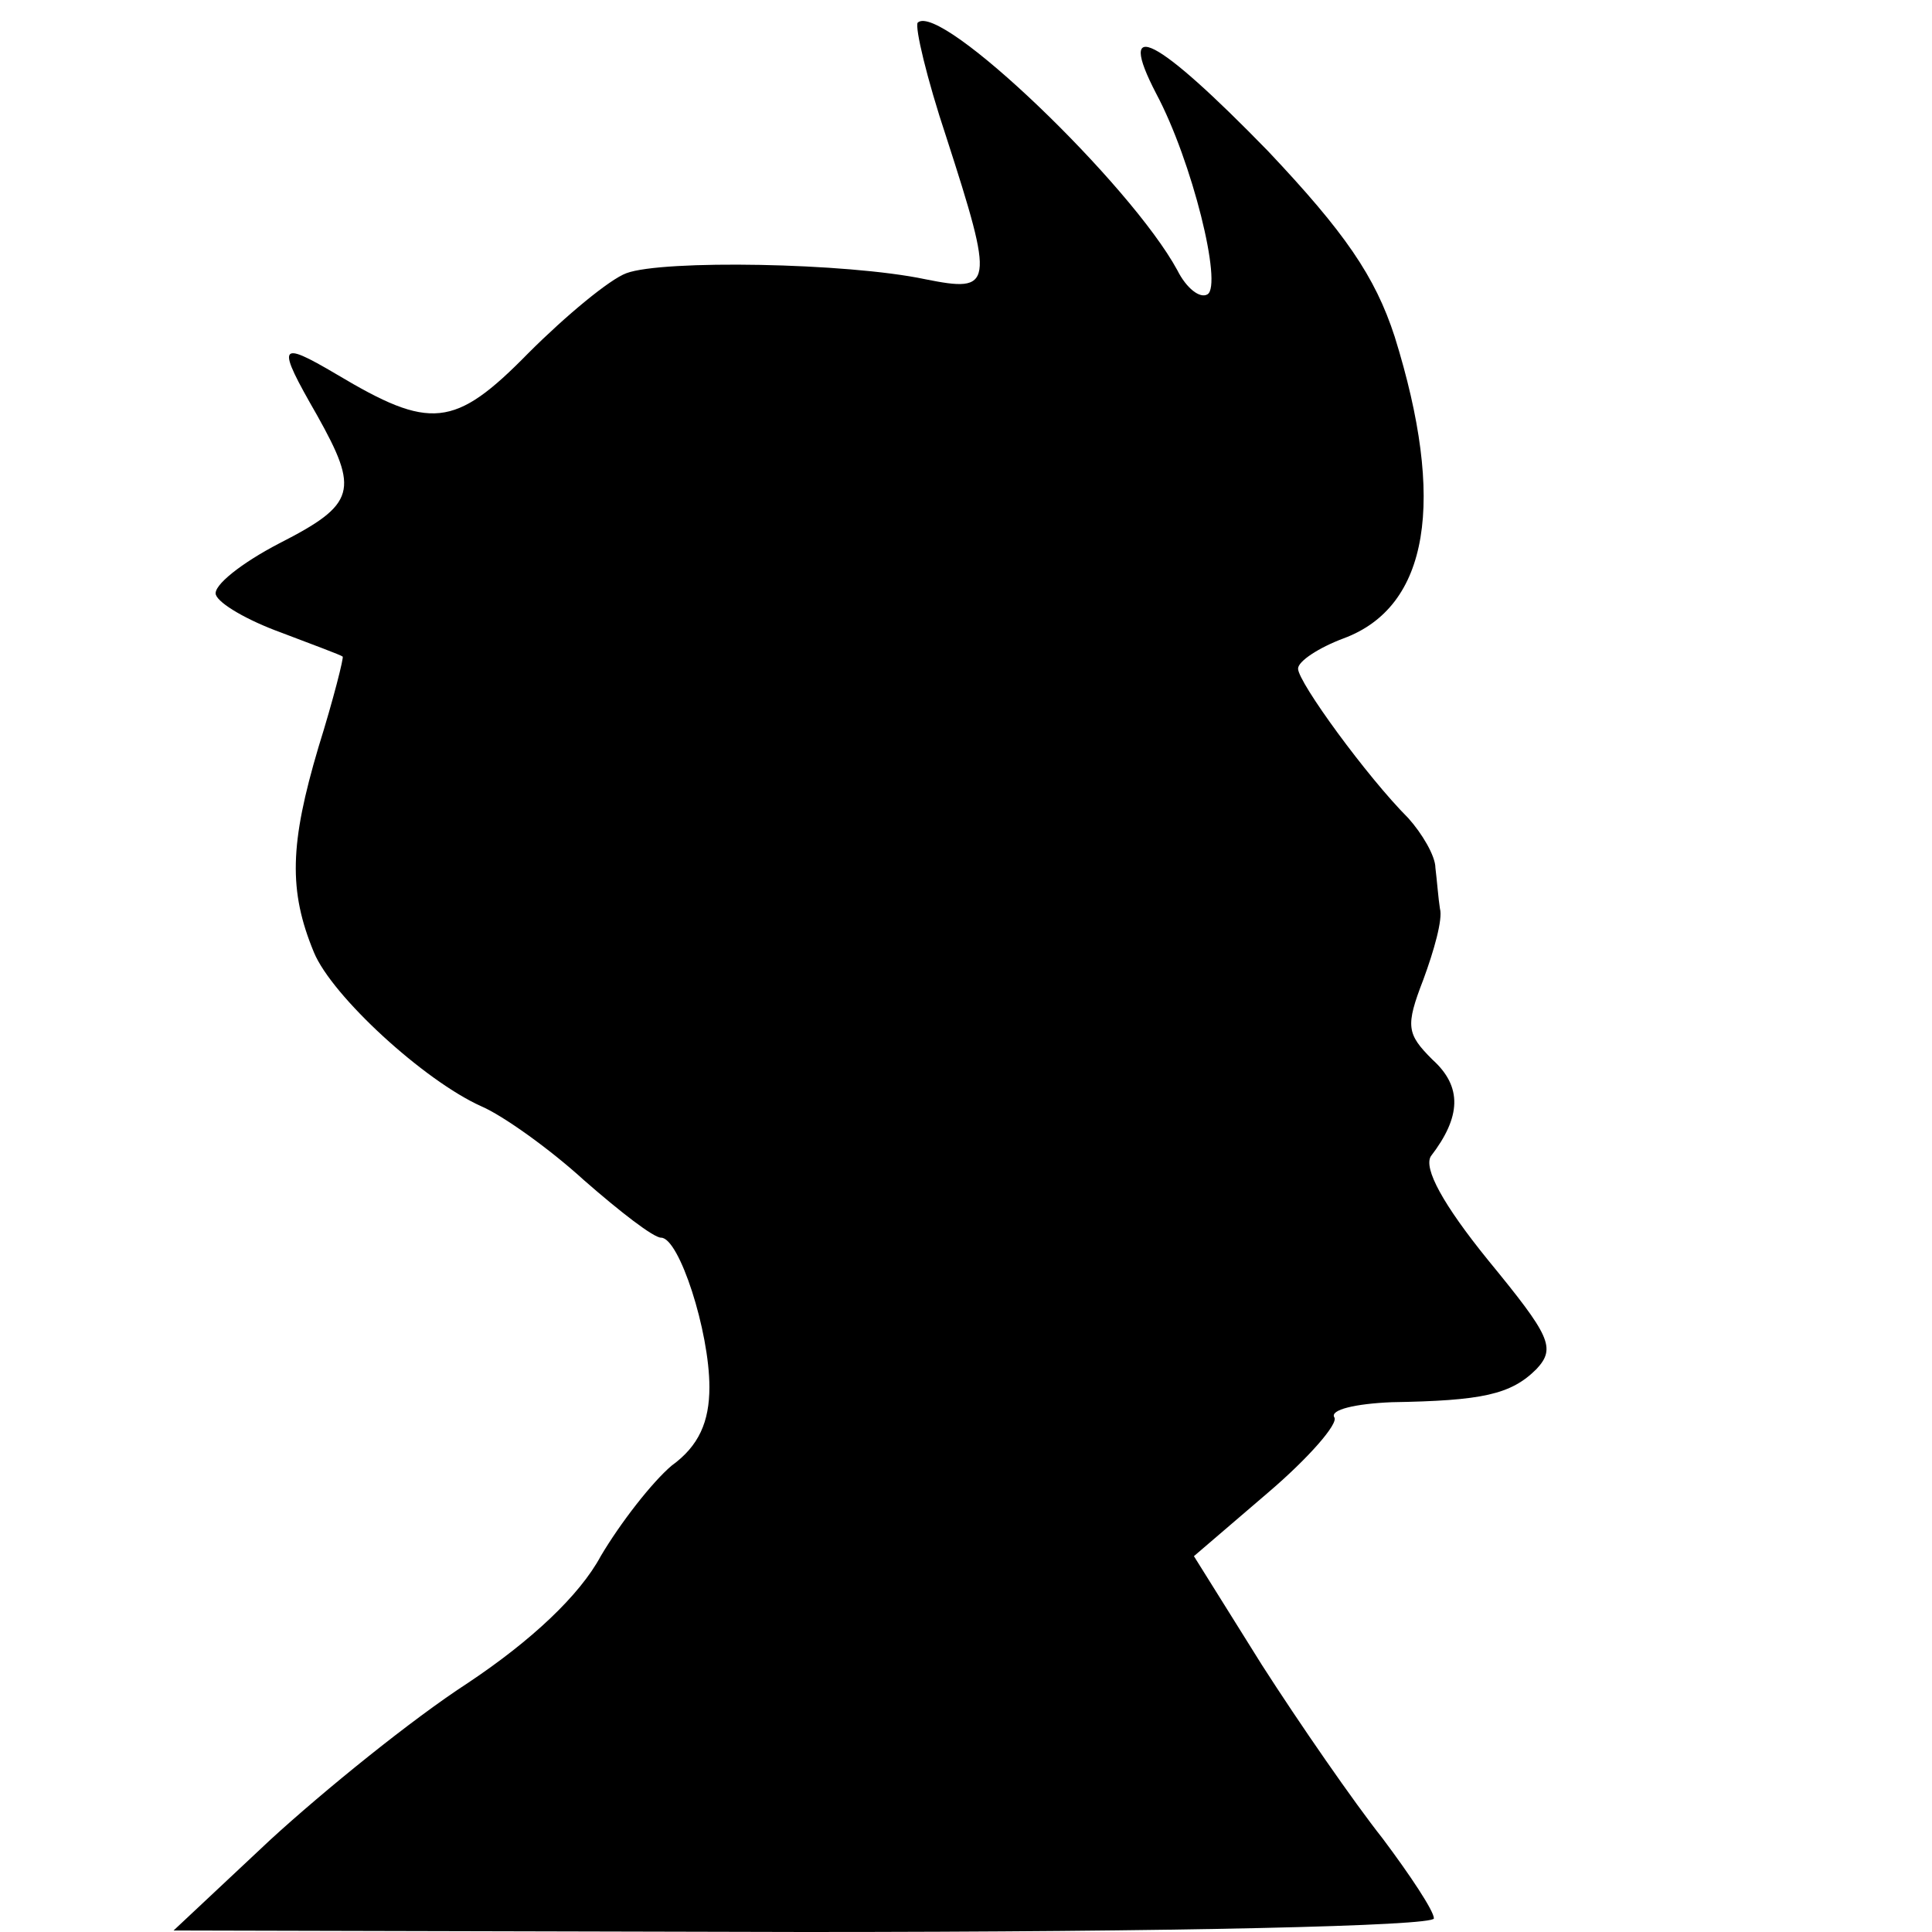 <svg version="1" xmlns="http://www.w3.org/2000/svg" width="170.667" height="170.667" viewBox="0 0 128 128"><path d="M60.8 1.5c-.2.3.6 3.7 1.9 7.6 3.2 9.9 3.1 10.3-1.4 9.4-5.2-1.1-17.4-1.3-19.8-.4-1.1.4-4 2.8-6.5 5.3-4.9 5-6.5 5.1-12.7 1.4-3.9-2.3-4-2-1.3 2.7 2.8 5 2.6 5.9-2.5 8.5-2.5 1.3-4.4 2.8-4.2 3.4.2.6 2.1 1.7 4.3 2.5 2.1.8 4 1.5 4.1 1.6.1 0-.6 2.8-1.6 6-1.9 6.4-2 9.5-.3 13.6 1.2 2.9 7.3 8.5 11.1 10.2 1.4.6 4.5 2.8 6.8 4.9 2.4 2.1 4.6 3.8 5.1 3.8 1.2 0 3.2 6.2 3.2 9.9 0 2.3-.7 3.9-2.5 5.2-1.3 1.1-3.4 3.8-4.7 6-1.4 2.6-4.6 5.6-8.8 8.4-3.7 2.4-9.5 7.1-13.1 10.4l-6.4 6 41.8.1c24.8 0 41.7-.4 41.7-.9s-1.6-2.9-3.4-5.3c-1.9-2.4-5.5-7.6-8-11.5l-4.5-7.2 4.9-4.2c2.7-2.3 4.7-4.6 4.4-5-.3-.5 1.4-.9 3.8-1 6-.1 7.9-.5 9.6-2.2 1.3-1.4.9-2.2-3.2-7.2-3-3.7-4.3-6.1-3.8-6.9 2-2.6 2.1-4.6.1-6.4-1.7-1.7-1.8-2.2-.6-5.3.7-1.9 1.3-4 1.1-4.7-.1-.6-.2-1.9-.3-2.7 0-.8-.9-2.3-1.8-3.3-2.7-2.7-7.3-9-7.3-9.9 0-.5 1.4-1.4 3-2 5.7-2.1 6.8-9.1 3.4-20-1.3-4-3.3-6.9-8.4-12.3-7.4-7.6-10.1-9-7.4-3.8C79 10.7 81 18.9 80 19.5c-.5.3-1.4-.4-2-1.6C74.9 12.2 62.3.1 60.8 1.5z"/></svg>